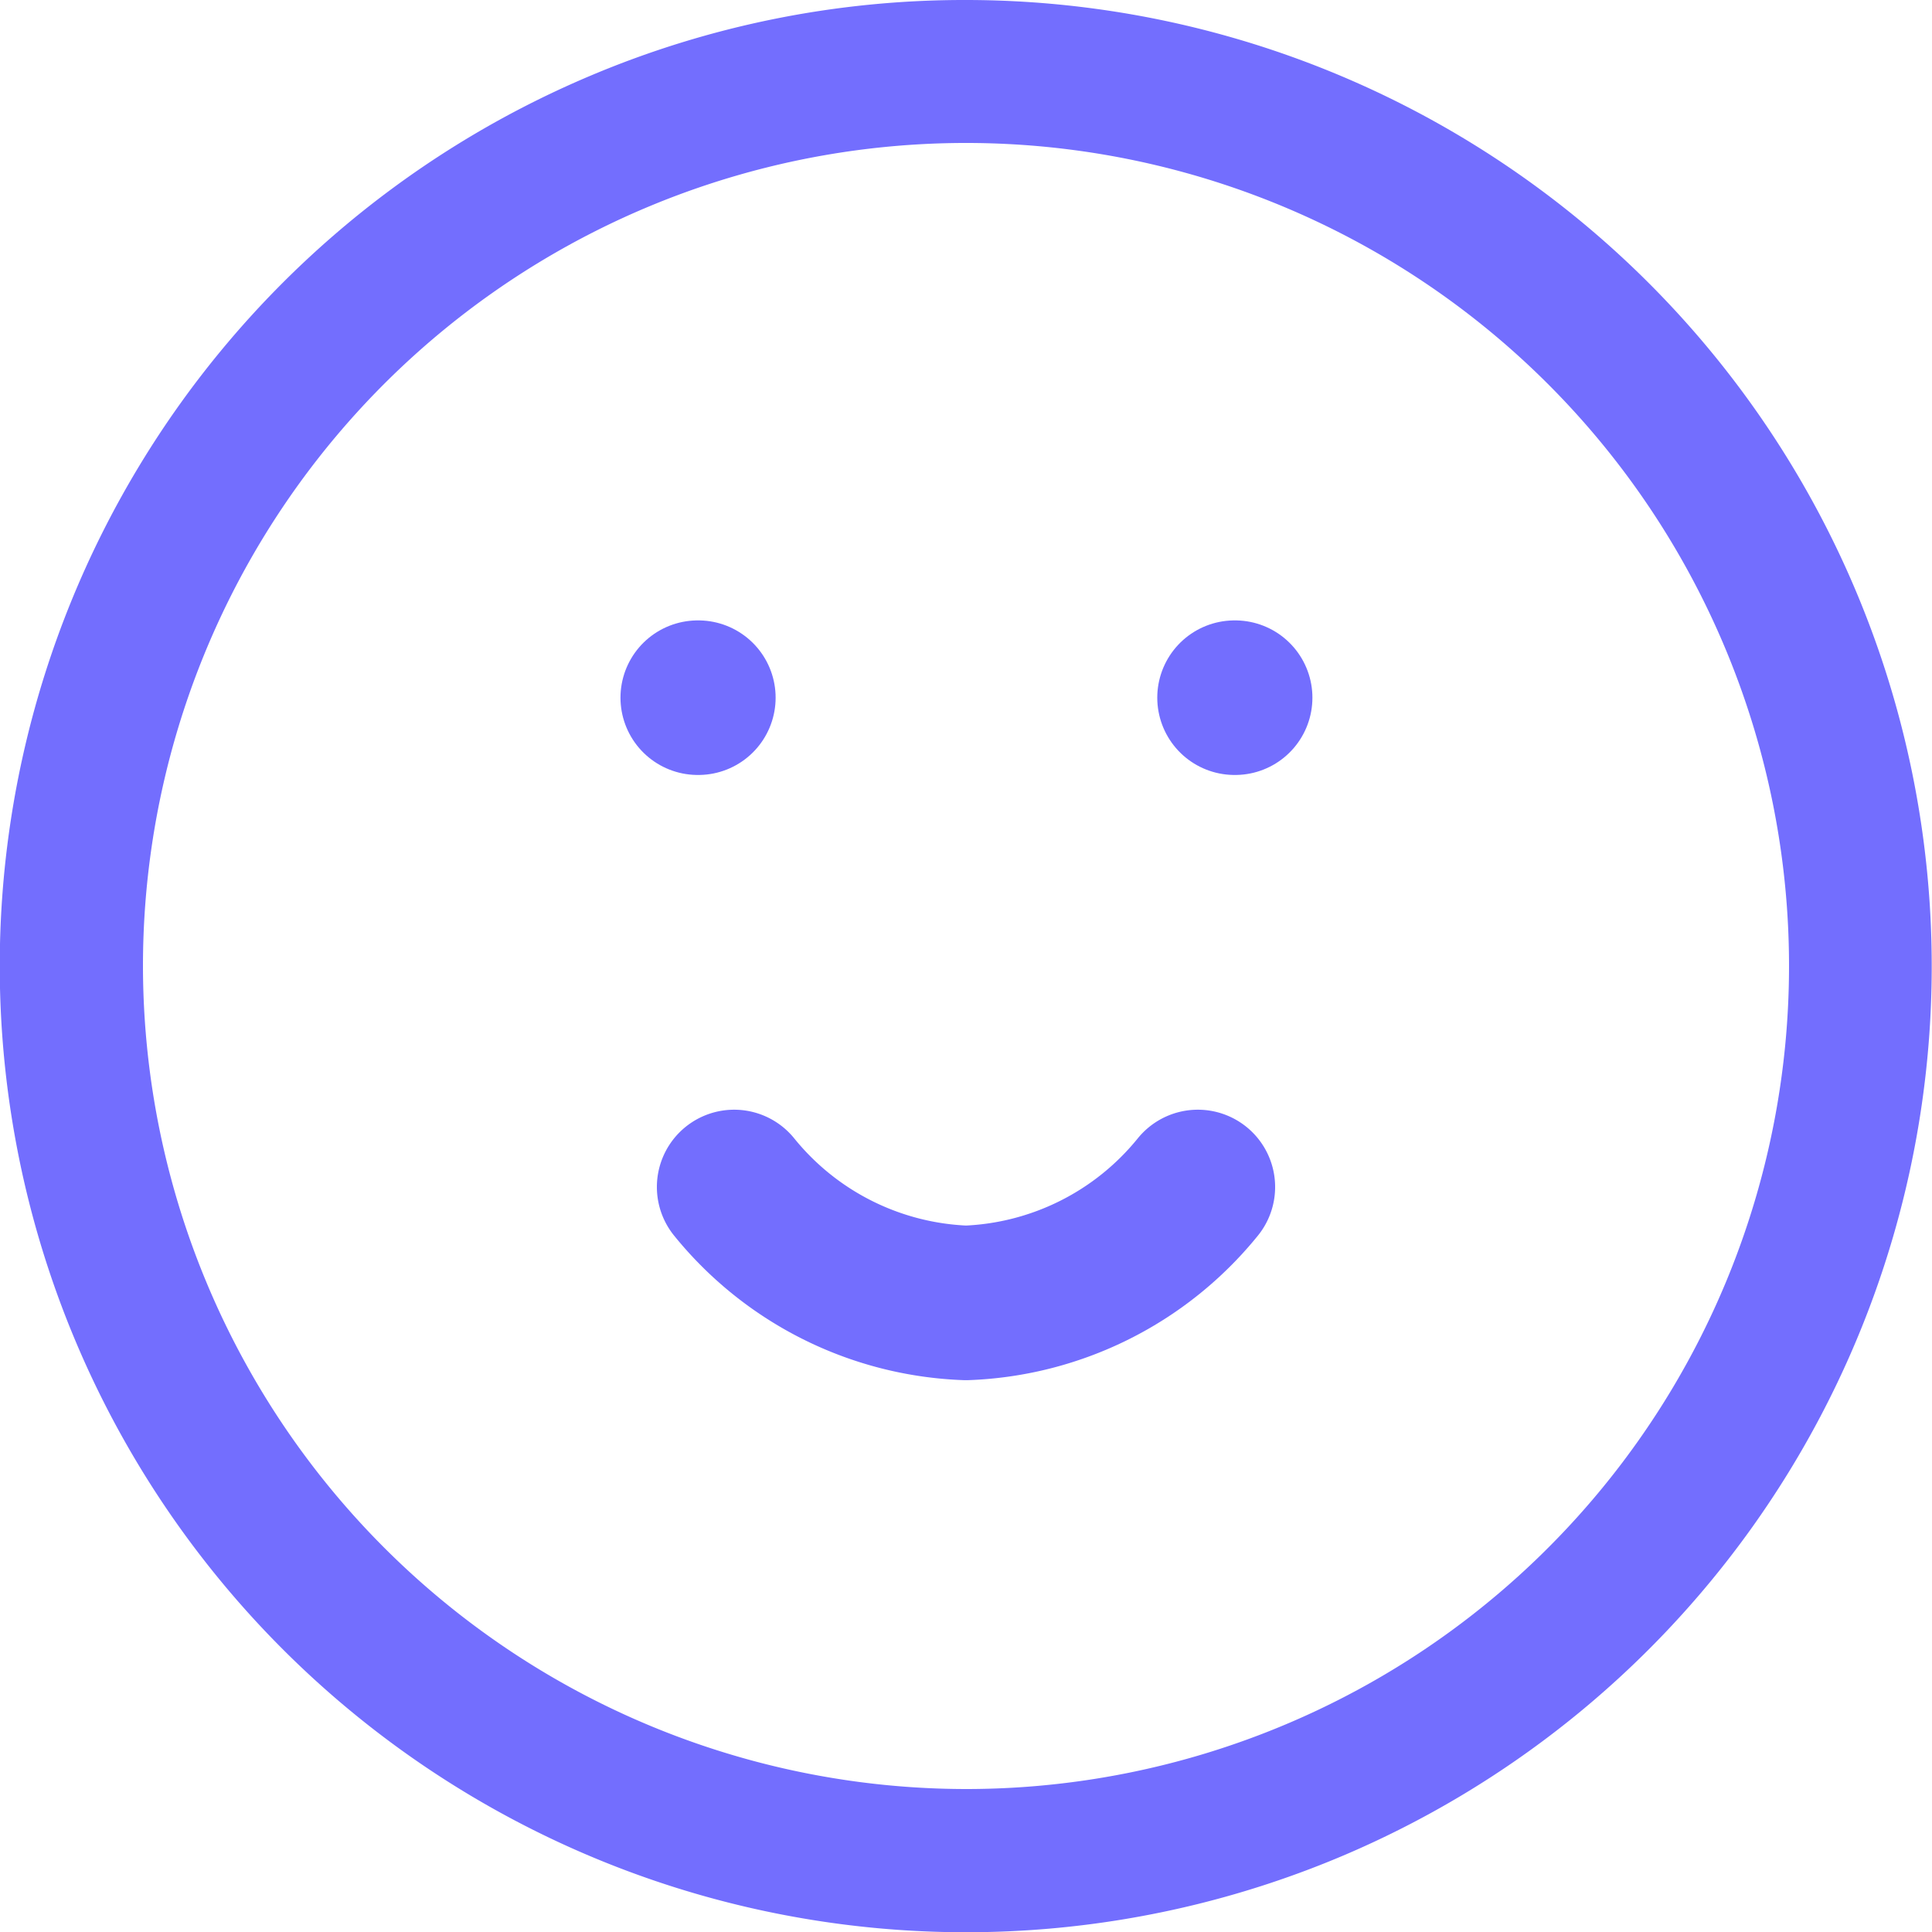 <svg xmlns="http://www.w3.org/2000/svg" id="Happy-icon" width="50" height="50" viewBox="0 0 50 50">
    <path id="Path_253" data-name="Path 253" d="M26,1a25.006,25.006,0,0,1,9.732,48.035A25.006,25.006,0,0,1,16.268,2.965,24.845,24.845,0,0,1,26,1Zm0,46.3A21.3,21.3,0,1,0,4.7,26,21.32,21.32,0,0,0,26,47.3Z" transform="translate(-1 -1)" fill="#736efe"/>
    <path id="Path_254" data-name="Path 254" d="M12,21a8.1,8.1,0,0,0,6,3,8.1,8.1,0,0,0,6-3" transform="translate(7 9.719)" fill="none" stroke="#736efe" stroke-linecap="round" stroke-linejoin="round" stroke-width="4"/>
    <path id="Path_255" data-name="Path 255" d="M13.5,13.5h.015" transform="translate(4.558 4.556)" fill="none" stroke="#736efe" stroke-linecap="round" stroke-linejoin="round" stroke-width="4"/>
    <path id="Path_256" data-name="Path 256" d="M22.5,13.5h.015" transform="translate(9.45 4.556)" fill="none" stroke="#736efe" stroke-linecap="round" stroke-linejoin="round" stroke-width="4"/>
</svg>